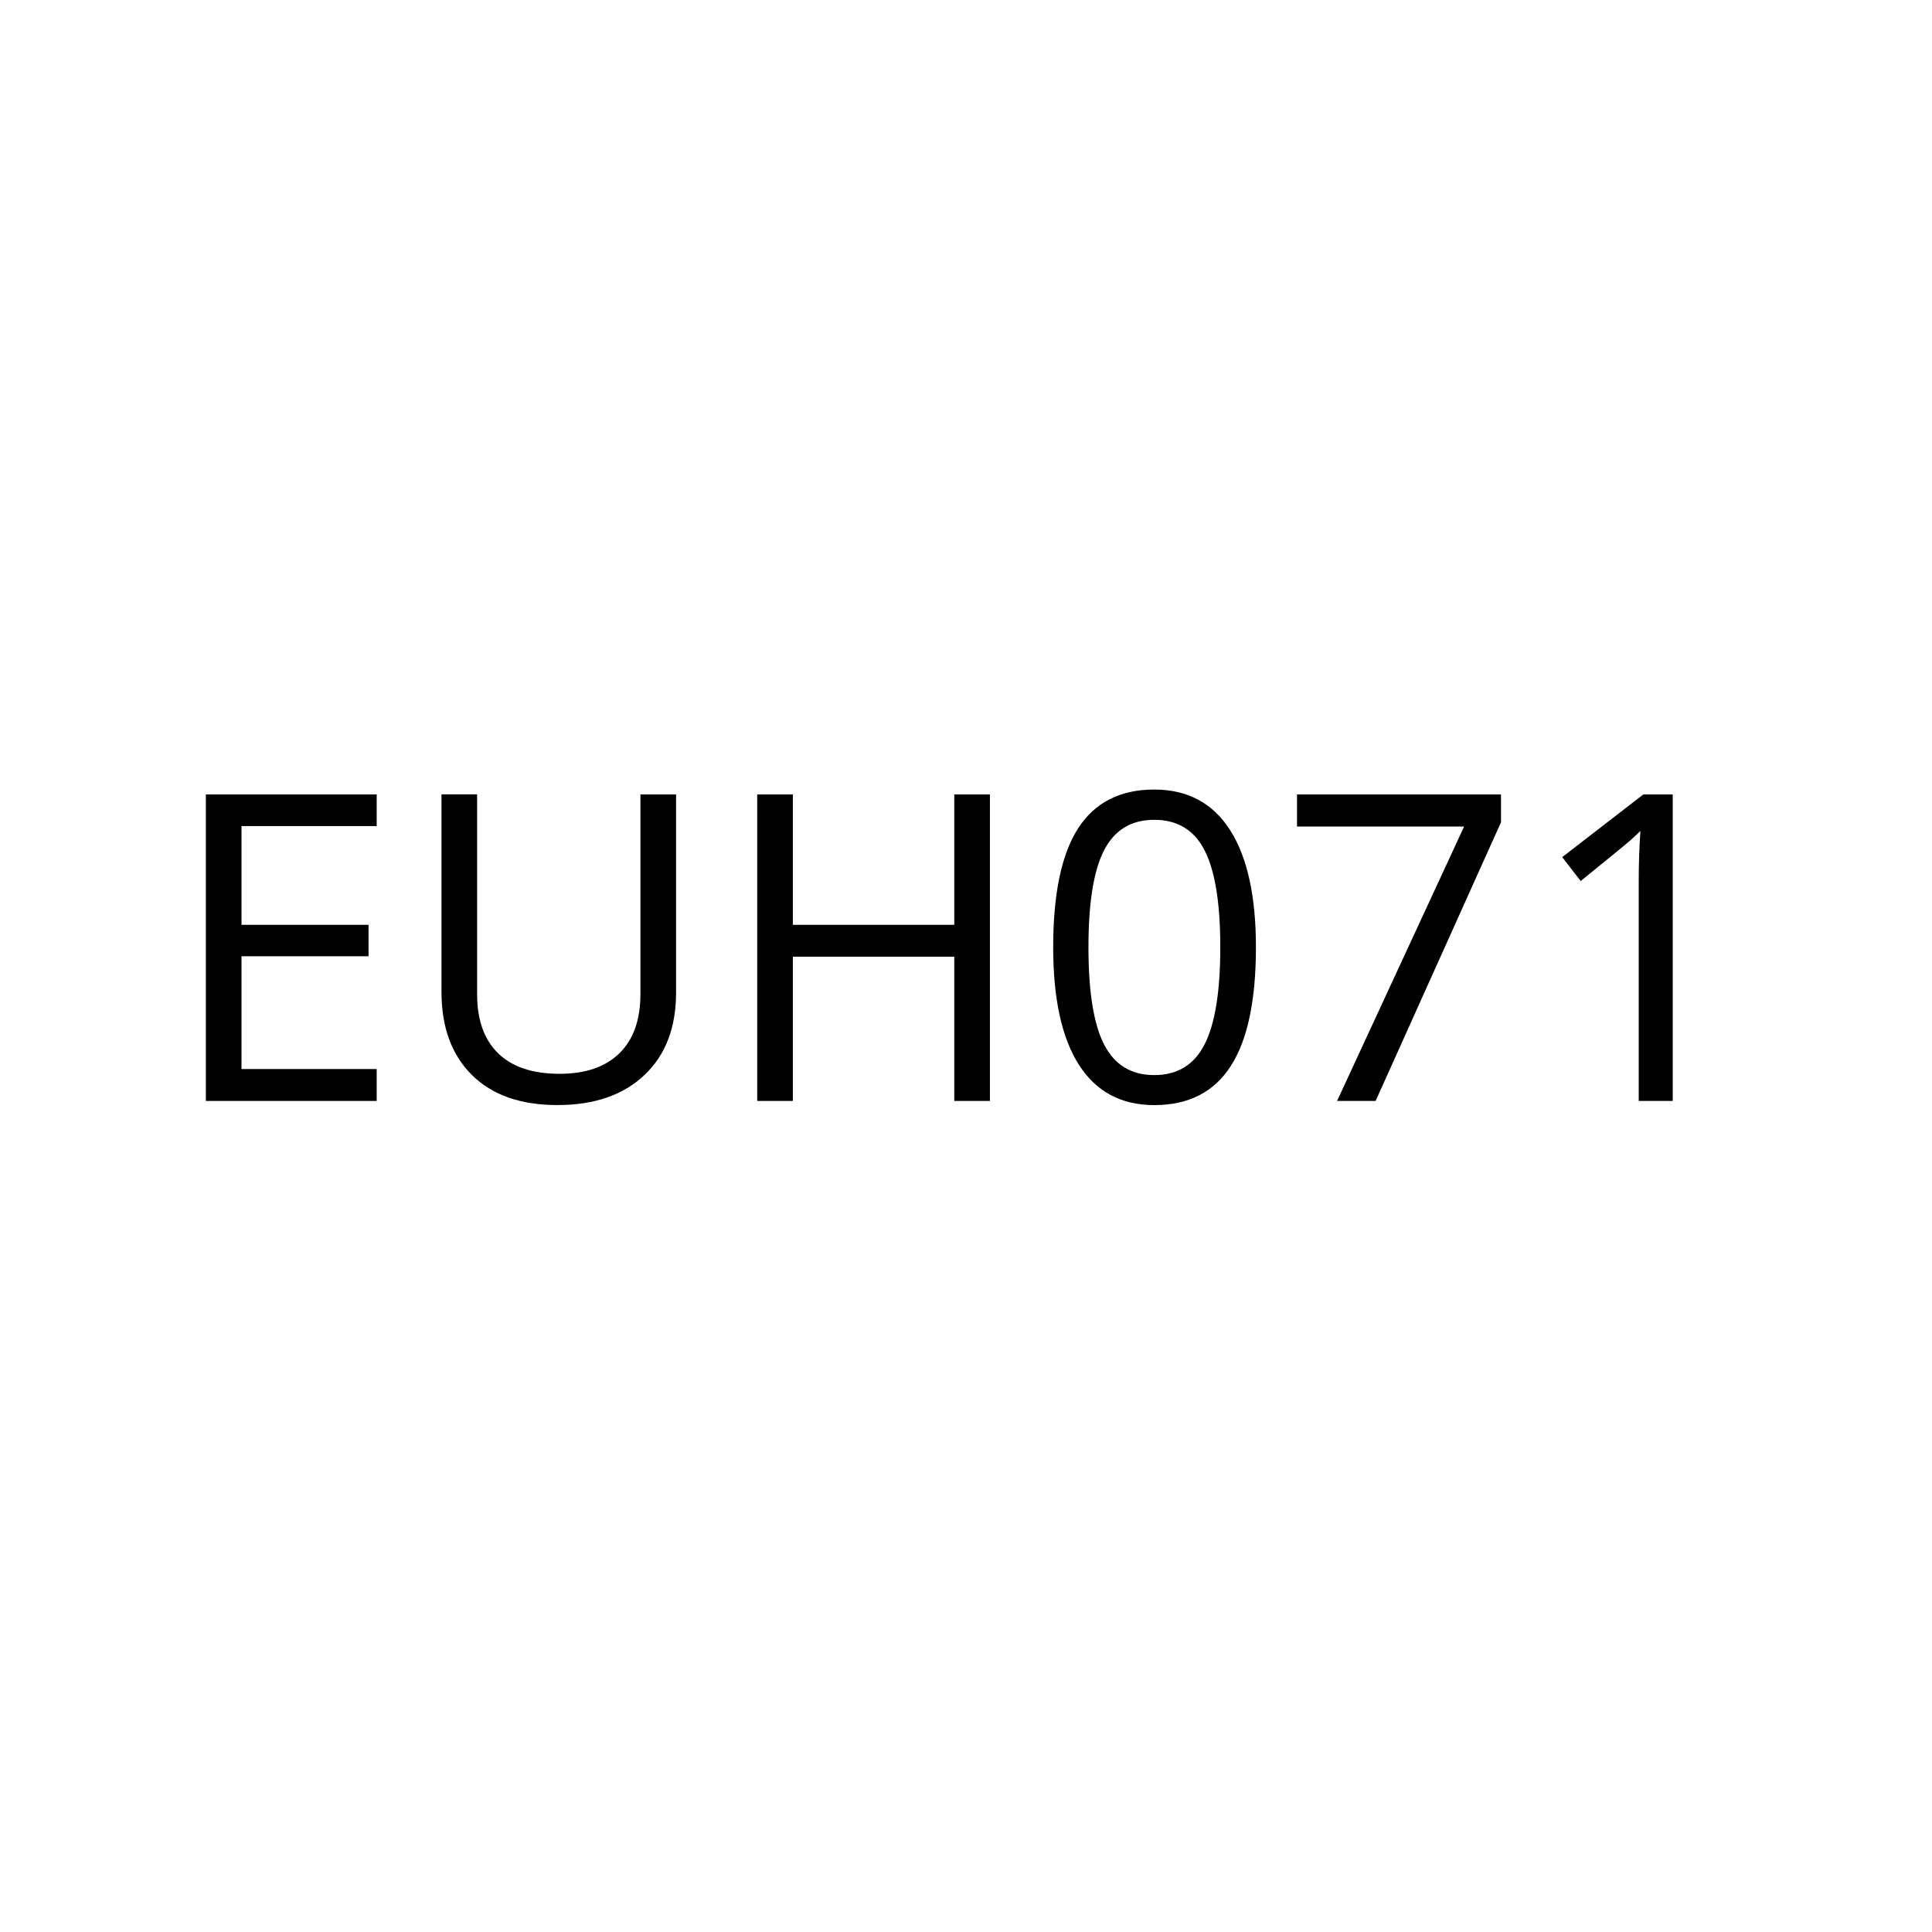<?xml version="1.0" encoding="utf-8"?>
<!-- Generator: Adobe Illustrator 15.0.0, SVG Export Plug-In . SVG Version: 6.00 Build 0)  -->
<!DOCTYPE svg PUBLIC "-//W3C//DTD SVG 1.1//EN" "http://www.w3.org/Graphics/SVG/1.1/DTD/svg11.dtd">
<svg version="1.1" id="Ebene_1" xmlns="http://www.w3.org/2000/svg" xmlns:xlink="http://www.w3.org/1999/xlink" x="0px" y="0px"
	 width="45px" height="45px" viewBox="0 0 45 45" enable-background="new 0 0 45 45" xml:space="preserve">
<g>
	<rect x="2.5" y="18.042" fill="none" width="40" height="8.208"/>
	<path d="M8.774,25.643H4.795v-7.139h3.979v0.737H5.625v2.3h2.959v0.732H5.625V24.9h3.149V25.643z"/>
	<path d="M15.747,18.503v4.619c0,0.814-0.246,1.454-0.737,1.918c-0.492,0.466-1.167,0.699-2.026,0.699s-1.524-0.234-1.995-0.703
		s-0.706-1.113-0.706-1.934v-4.6h0.83v4.658c0,0.596,0.163,1.053,0.488,1.372c0.326,0.319,0.804,0.479,1.436,0.479
		c0.602,0,1.066-0.16,1.392-0.48s0.488-0.78,0.488-1.379v-4.648H15.747z"/>
	<path d="M23.057,25.643h-0.83v-3.36h-3.76v3.36h-0.83v-7.139h0.83v3.037h3.76v-3.037h0.83V25.643z"/>
	<path d="M29.253,22.063c0,1.234-0.194,2.155-0.583,2.763c-0.39,0.609-0.984,0.914-1.785,0.914c-0.769,0-1.353-0.313-1.753-0.936
		s-0.601-1.537-0.601-2.742c0-1.244,0.193-2.167,0.581-2.769s0.979-0.903,1.772-0.903c0.774,0,1.363,0.314,1.766,0.942
		C29.052,19.962,29.253,20.872,29.253,22.063z M25.352,22.063c0,1.039,0.122,1.794,0.366,2.268s0.633,0.71,1.167,0.71
		c0.54,0,0.932-0.24,1.174-0.72c0.243-0.479,0.364-1.233,0.364-2.258s-0.121-1.776-0.364-2.253
		c-0.242-0.477-0.634-0.715-1.174-0.715c-0.534,0-0.923,0.235-1.167,0.706S25.352,21.024,25.352,22.063z"/>
	<path d="M31.143,25.643l2.959-6.392H30.21v-0.747h4.751v0.649l-2.92,6.49H31.143z"/>
	<path d="M38.96,25.643h-0.791v-5.088c0-0.423,0.013-0.824,0.039-1.201c-0.068,0.068-0.145,0.14-0.229,0.215
		s-0.472,0.392-1.162,0.952l-0.43-0.557l1.89-1.46h0.684V25.643z"/>
</g>
</svg>
